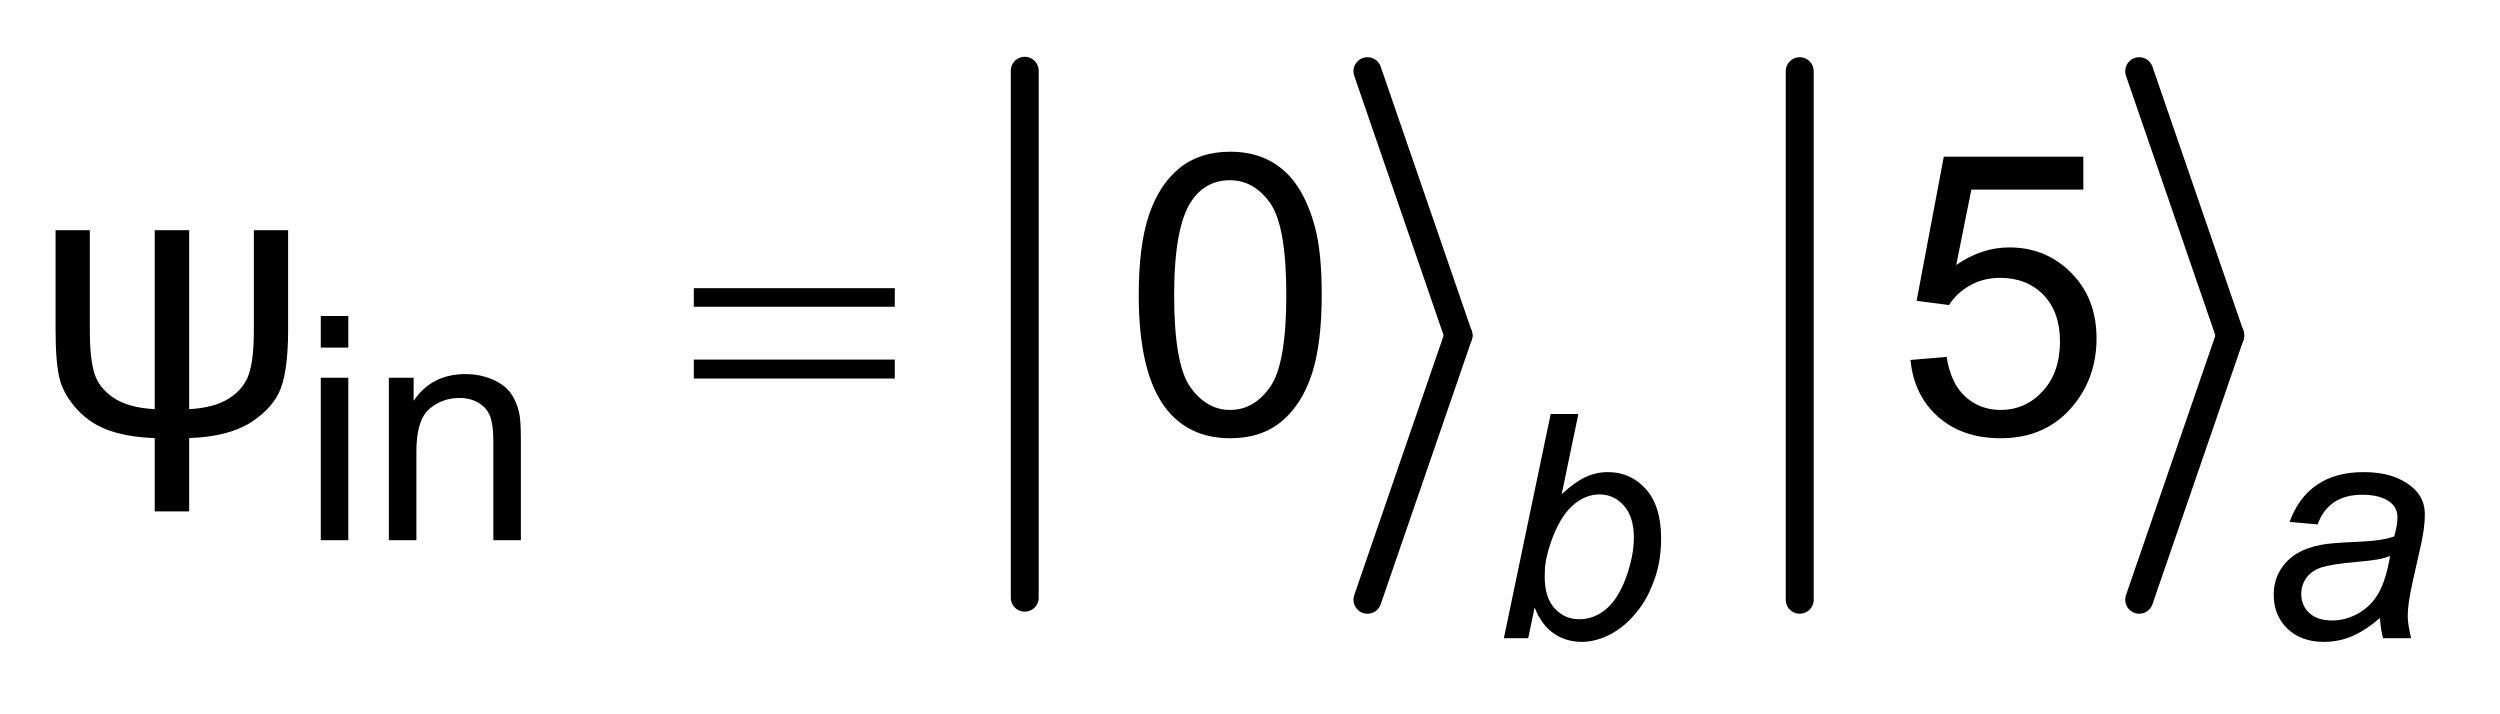 <?xml version="1.0" encoding="UTF-8"?>
<!DOCTYPE svg PUBLIC '-//W3C//DTD SVG 1.0//EN'
          'http://www.w3.org/TR/2001/REC-SVG-20010904/DTD/svg10.dtd'>
<svg stroke-dasharray="none" shape-rendering="auto" xmlns="http://www.w3.org/2000/svg" font-family="'Dialog'" text-rendering="auto" width="70" fill-opacity="1" color-interpolation="auto" color-rendering="auto" preserveAspectRatio="xMidYMid meet" font-size="12px" viewBox="0 0 70 20" fill="black" xmlns:xlink="http://www.w3.org/1999/xlink" stroke="black" image-rendering="auto" stroke-miterlimit="10" stroke-linecap="square" stroke-linejoin="miter" font-style="normal" stroke-width="1" height="20" stroke-dashoffset="0" font-weight="normal" stroke-opacity="1"
><!--Generated by the Batik Graphics2D SVG Generator--><defs id="genericDefs"
  /><g
  ><defs id="defs1"
    ><clipPath clipPathUnits="userSpaceOnUse" id="clipPath1"
      ><path d="M0.983 1.254 L45.359 1.254 L45.359 13.742 L0.983 13.742 L0.983 1.254 Z"
      /></clipPath
      ><clipPath clipPathUnits="userSpaceOnUse" id="clipPath2"
      ><path d="M31.395 40.048 L31.395 439.043 L1449.168 439.043 L1449.168 40.048 Z"
      /></clipPath
    ></defs
    ><g stroke-width="16" transform="scale(1.576,1.576) translate(-0.983,-1.254) matrix(0.031,0,0,0.031,0,0)" stroke-linejoin="round" stroke-linecap="round"
    ><line y2="383" fill="none" x1="619" clip-path="url(#clipPath2)" x2="619" y1="81"
    /></g
    ><g stroke-width="16" transform="matrix(0.049,0,0,0.049,-1.548,-1.975)" stroke-linejoin="round" stroke-linecap="round"
    ><line y2="232" fill="none" x1="813" clip-path="url(#clipPath2)" x2="865" y1="81"
    /></g
    ><g stroke-width="16" transform="matrix(0.049,0,0,0.049,-1.548,-1.975)" stroke-linejoin="round" stroke-linecap="round"
    ><line y2="383" fill="none" x1="865" clip-path="url(#clipPath2)" x2="813" y1="232"
    /></g
    ><g stroke-width="16" transform="matrix(0.049,0,0,0.049,-1.548,-1.975)" stroke-linejoin="round" stroke-linecap="round"
    ><line y2="383" fill="none" x1="1060" clip-path="url(#clipPath2)" x2="1060" y1="81"
    /></g
    ><g stroke-width="16" transform="matrix(0.049,0,0,0.049,-1.548,-1.975)" stroke-linejoin="round" stroke-linecap="round"
    ><line y2="232" fill="none" x1="1254" clip-path="url(#clipPath2)" x2="1306" y1="81"
    /></g
    ><g stroke-width="16" transform="matrix(0.049,0,0,0.049,-1.548,-1.975)" stroke-linejoin="round" stroke-linecap="round"
    ><line y2="383" fill="none" x1="1306" clip-path="url(#clipPath2)" x2="1254" y1="232"
    /></g
    ><g transform="matrix(0.049,0,0,0.049,-1.548,-1.975)"
    ><path d="M428.047 204.984 L542.891 204.984 L542.891 215.594 L428.047 215.594 L428.047 204.984 ZM428.047 245.781 L542.891 245.781 L542.891 256.609 L428.047 256.609 L428.047 245.781 Z" stroke="none" clip-path="url(#clipPath2)"
    /></g
    ><g transform="matrix(0.049,0,0,0.049,-1.548,-1.975)"
    ><path d="M214.891 238.953 L214.891 220.875 L230.625 220.875 L230.625 238.953 L214.891 238.953 ZM214.891 349 L214.891 256.172 L230.625 256.172 L230.625 349 L214.891 349 ZM253.797 349 L253.797 256.172 L267.953 256.172 L267.953 269.375 Q278.188 254.078 297.5 254.078 Q305.891 254.078 312.922 257.094 Q319.969 260.109 323.453 265.016 Q326.953 269.906 328.359 276.625 Q329.234 281 329.234 291.922 L329.234 349 L313.5 349 L313.5 292.531 Q313.5 282.922 311.656 278.156 Q309.828 273.391 305.141 270.562 Q300.469 267.719 294.172 267.719 Q284.125 267.719 276.828 274.094 Q269.531 280.469 269.531 298.312 L269.531 349 L253.797 349 Z" stroke="none" clip-path="url(#clipPath2)"
    /></g
    ><g transform="matrix(0.049,0,0,0.049,-1.548,-1.975)"
    ><path d="M63.344 171.844 L82.922 171.844 L82.922 229.156 Q82.922 245.234 85.547 253.656 Q88.172 262.078 96.641 267.719 Q105.125 273.344 120 274.109 L120 171.844 L139.688 171.844 L139.688 274.109 Q154.016 273.344 162.438 267.984 Q170.859 262.625 173.75 254.266 Q176.656 245.891 176.656 229.156 L176.656 171.844 L196.234 171.844 L196.234 228.5 Q196.234 251.25 192.016 262.297 Q187.812 273.344 175.016 281.609 Q162.219 289.859 139.688 290.625 L139.688 332.516 L120 332.516 L120 290.625 Q105.453 290.188 94.516 286.469 Q83.578 282.75 75.969 274.609 Q68.375 266.453 65.859 257.484 Q63.344 248.516 63.344 228.5 L63.344 171.844 ZM682.297 208.922 Q682.297 180.484 688.141 163.156 Q694 145.812 705.531 136.406 Q717.078 127 734.578 127 Q747.484 127 757.219 132.203 Q766.953 137.391 773.297 147.188 Q779.641 156.969 783.25 171.031 Q786.859 185.078 786.859 208.922 Q786.859 237.141 781.062 254.484 Q775.266 271.812 763.719 281.281 Q752.188 290.734 734.578 290.734 Q711.391 290.734 698.156 274.109 Q682.297 254.094 682.297 208.922 ZM702.531 208.922 Q702.531 248.406 711.766 261.484 Q721.016 274.547 734.578 274.547 Q748.141 274.547 757.375 261.422 Q766.625 248.297 766.625 208.922 Q766.625 169.328 757.375 156.312 Q748.141 143.297 734.359 143.297 Q720.797 143.297 712.703 154.781 Q702.531 169.438 702.531 208.922 ZM1123.297 246 L1143.969 244.25 Q1146.266 259.344 1154.625 266.953 Q1163 274.547 1174.812 274.547 Q1189.031 274.547 1198.875 263.828 Q1208.719 253.109 1208.719 235.391 Q1208.719 218.547 1199.25 208.812 Q1189.797 199.078 1174.484 199.078 Q1164.969 199.078 1157.312 203.406 Q1149.656 207.719 1145.281 214.609 L1126.797 212.203 L1142.328 129.844 L1222.062 129.844 L1222.062 148.656 L1158.078 148.656 L1149.438 191.75 Q1163.875 181.688 1179.734 181.688 Q1200.734 181.688 1215.172 196.234 Q1229.609 210.781 1229.609 233.641 Q1229.609 255.406 1216.922 271.266 Q1201.5 290.734 1174.812 290.734 Q1152.938 290.734 1139.094 278.484 Q1125.266 266.234 1123.297 246 Z" stroke="none" clip-path="url(#clipPath2)"
    /></g
    ><g transform="matrix(0.049,0,0,0.049,-1.548,-1.975)"
    ><path d="M890.938 405 L917.688 276.875 L933.516 276.875 L923.984 322.672 Q931.5 315.766 937.609 312.922 Q943.734 310.078 950.375 310.078 Q963.406 310.078 972.094 319.781 Q980.797 329.484 980.797 348.016 Q980.797 360.344 977.297 370.578 Q973.797 380.797 968.641 387.75 Q963.484 394.688 957.969 398.844 Q952.469 402.984 946.703 405.031 Q940.938 407.094 935.609 407.094 Q926.422 407.094 919.422 402.25 Q912.438 397.391 908.516 387.438 L904.844 405 L890.938 405 ZM914.375 366.891 L914.281 369.859 Q914.281 381.75 919.953 387.953 Q925.641 394.156 934.125 394.156 Q942.422 394.156 949.375 388.344 Q956.328 382.531 960.781 370.219 Q965.234 357.891 965.234 347.484 Q965.234 335.781 959.594 329.312 Q953.953 322.844 945.656 322.844 Q937.094 322.844 929.922 329.453 Q922.766 336.047 917.953 349.766 Q914.375 359.984 914.375 366.891 ZM1391.531 393.469 Q1383.312 400.547 1375.703 403.828 Q1368.094 407.094 1359.453 407.094 Q1346.594 407.094 1338.719 399.547 Q1330.859 391.984 1330.859 380.172 Q1330.859 372.406 1334.406 366.422 Q1337.953 360.422 1343.797 356.797 Q1349.656 353.172 1358.141 351.594 Q1363.469 350.547 1378.359 349.938 Q1393.266 349.328 1399.734 346.797 Q1401.578 340.328 1401.578 336.047 Q1401.578 330.531 1397.547 327.391 Q1392.047 323.016 1381.469 323.016 Q1371.516 323.016 1365.172 327.438 Q1358.828 331.844 1355.953 339.969 L1339.953 338.578 Q1344.844 324.766 1355.469 317.422 Q1366.094 310.078 1382.266 310.078 Q1399.484 310.078 1409.531 318.297 Q1417.219 324.422 1417.219 334.203 Q1417.219 341.641 1415.031 351.422 L1409.875 374.5 Q1407.438 385.516 1407.438 392.406 Q1407.438 396.781 1409.359 405 L1393.359 405 Q1392.047 400.453 1391.531 393.469 ZM1397.375 357.984 Q1394.062 359.281 1390.25 359.984 Q1386.453 360.688 1377.547 361.469 Q1363.734 362.703 1358.047 364.578 Q1352.375 366.453 1349.484 370.562 Q1346.594 374.672 1346.594 379.656 Q1346.594 386.297 1351.188 390.578 Q1355.781 394.859 1364.25 394.859 Q1372.125 394.859 1379.375 390.719 Q1386.625 386.562 1390.812 379.141 Q1395.016 371.703 1397.375 357.984 Z" stroke="none" clip-path="url(#clipPath2)"
    /></g
  ></g
></svg
>
